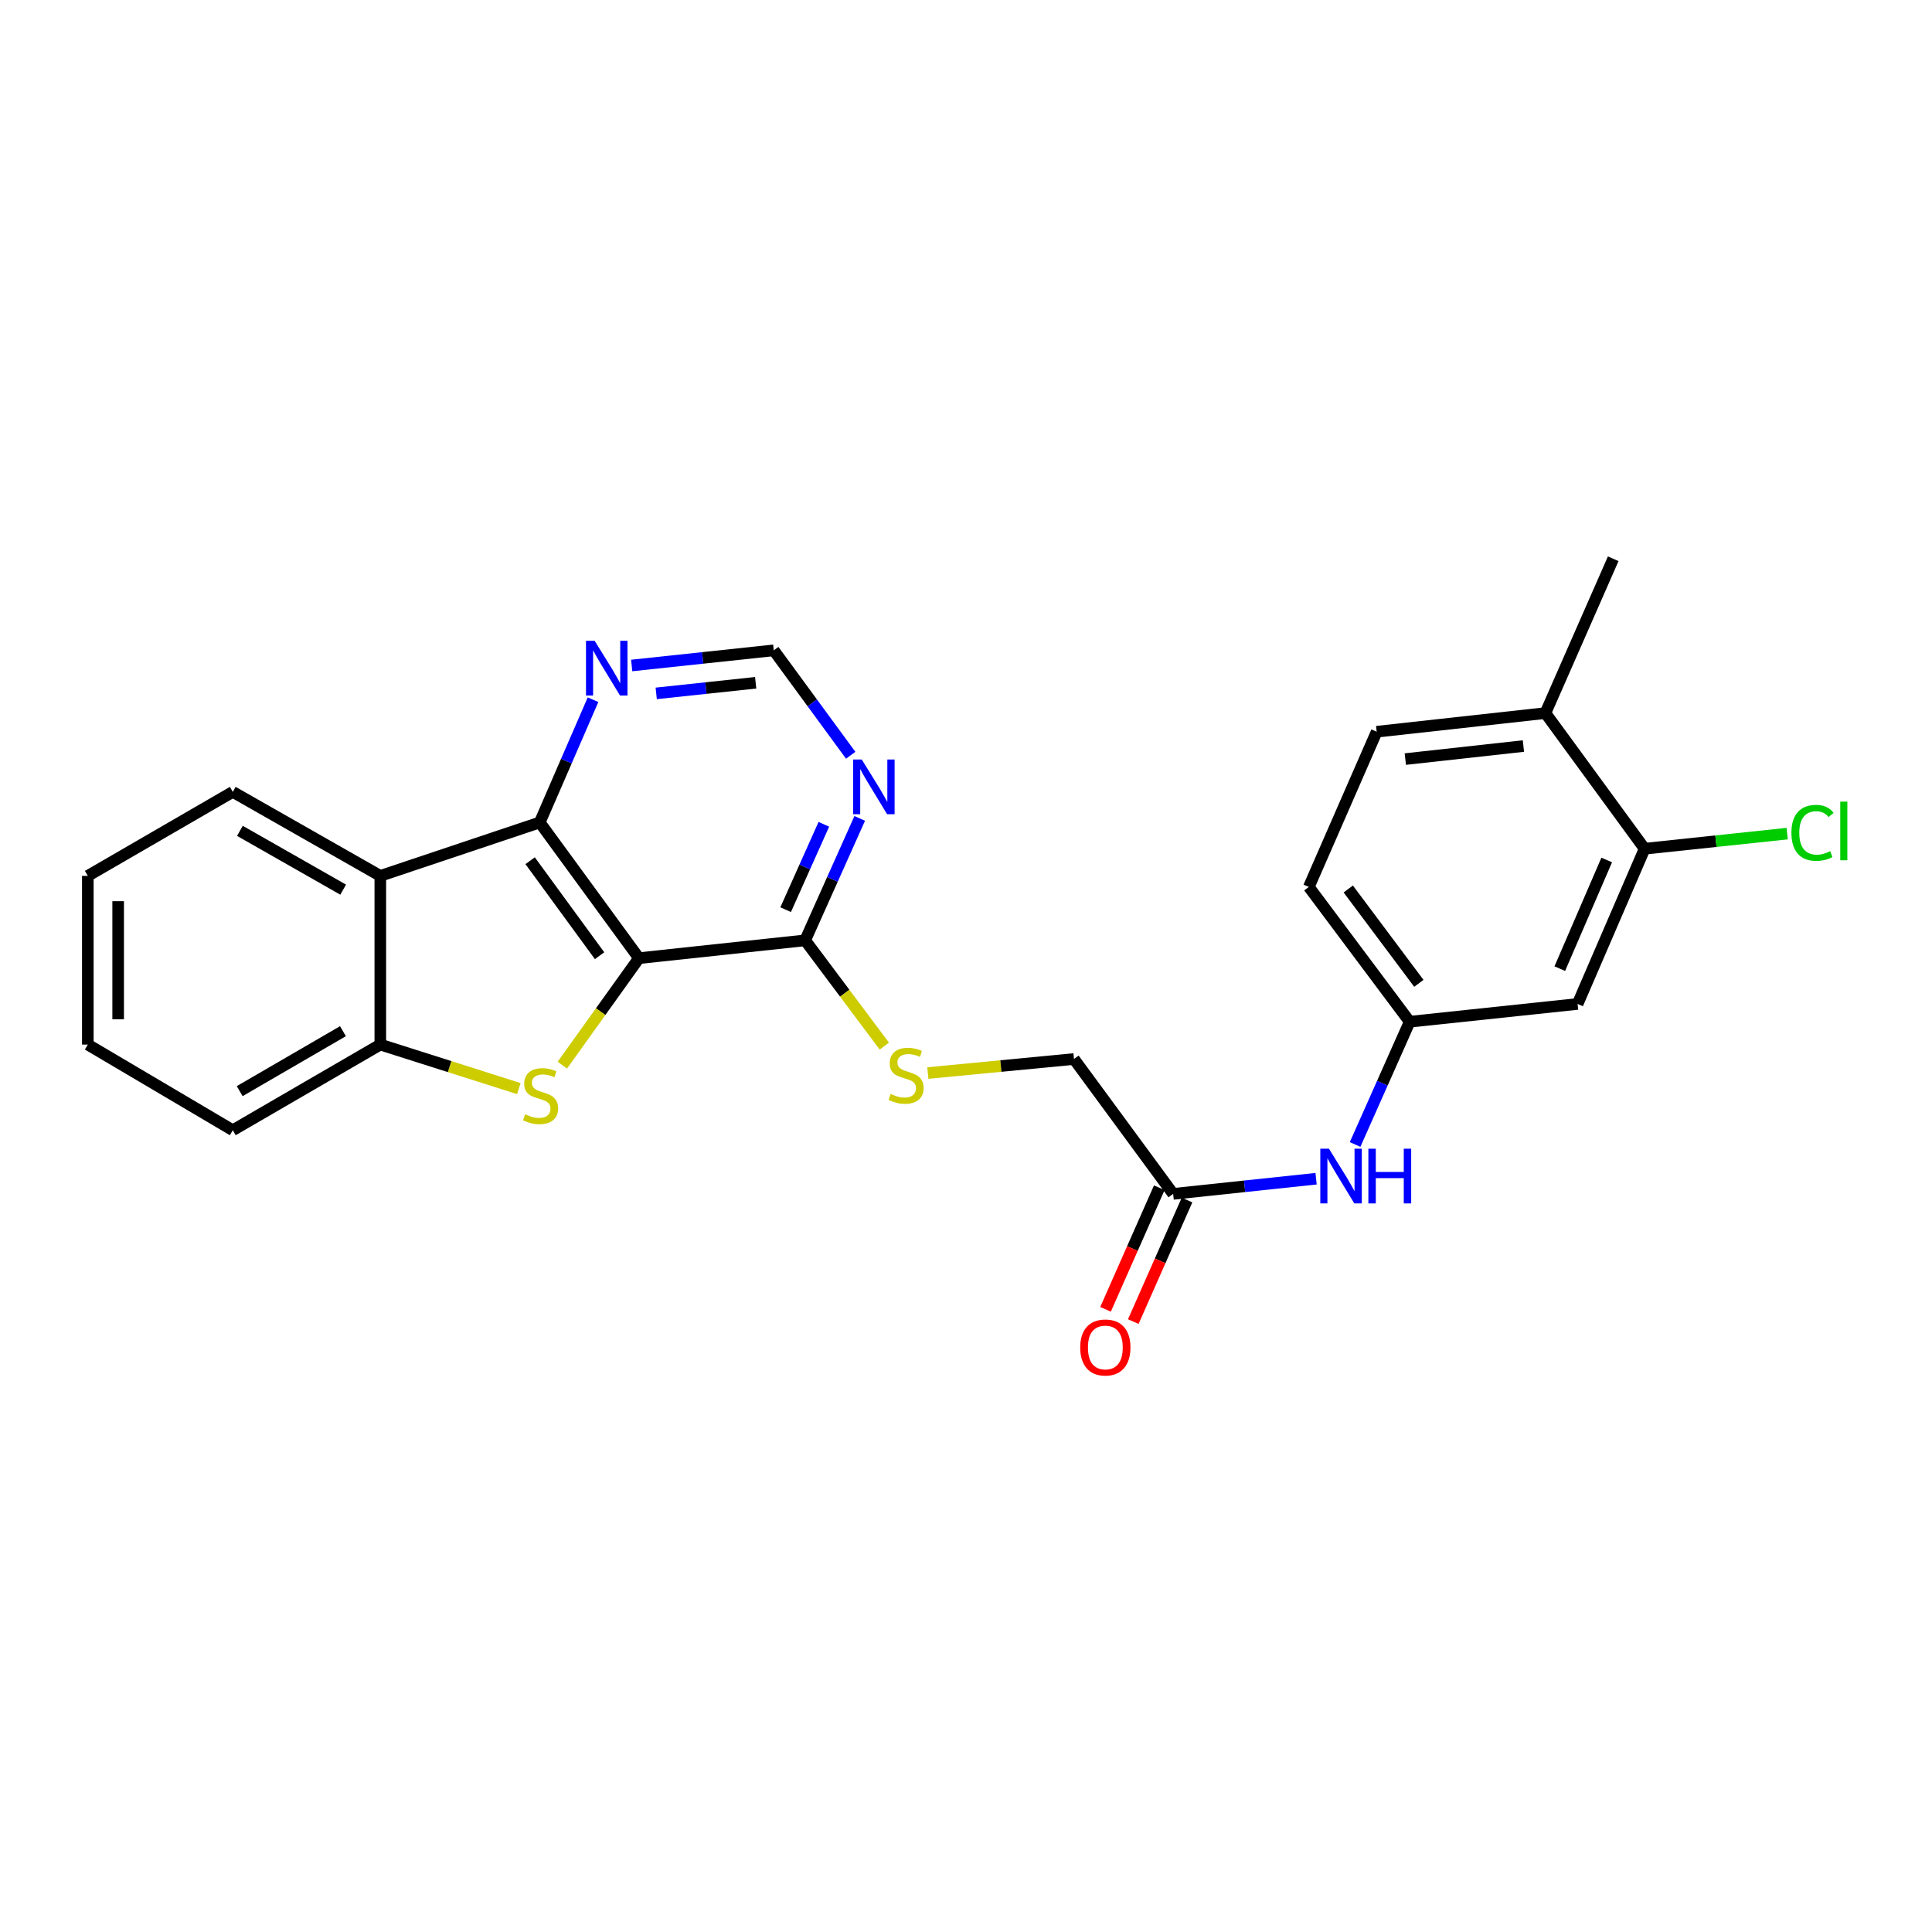 <?xml version='1.0' encoding='iso-8859-1'?>
<svg version='1.1' baseProfile='full'
              xmlns='http://www.w3.org/2000/svg'
                      xmlns:rdkit='http://www.rdkit.org/xml'
                      xmlns:xlink='http://www.w3.org/1999/xlink'
                  xml:space='preserve'
width='1000px' height='1000px' viewBox='0 0 1000 1000'>
<!-- END OF HEADER -->
<rect style='opacity:1.0;fill:#FFFFFF;stroke:none' width='1000' height='1000' x='0' y='0'> </rect>
<path class='bond-0' d='M 330.723,495.946 L 310.895,523.628' style='fill:none;fill-rule:evenodd;stroke:#000000;stroke-width:6px;stroke-linecap:butt;stroke-linejoin:miter;stroke-opacity:1' />
<path class='bond-0' d='M 310.895,523.628 L 291.068,551.311' style='fill:none;fill-rule:evenodd;stroke:#CCCC00;stroke-width:6px;stroke-linecap:butt;stroke-linejoin:miter;stroke-opacity:1' />
<path class='bond-1' d='M 330.723,495.946 L 279.365,425.697' style='fill:none;fill-rule:evenodd;stroke:#000000;stroke-width:6px;stroke-linecap:butt;stroke-linejoin:miter;stroke-opacity:1' />
<path class='bond-1' d='M 310.341,494.678 L 274.39,445.504' style='fill:none;fill-rule:evenodd;stroke:#000000;stroke-width:6px;stroke-linecap:butt;stroke-linejoin:miter;stroke-opacity:1' />
<path class='bond-4' d='M 330.723,495.946 L 416.747,486.723' style='fill:none;fill-rule:evenodd;stroke:#000000;stroke-width:6px;stroke-linecap:butt;stroke-linejoin:miter;stroke-opacity:1' />
<path class='bond-3' d='M 268.545,563.462 L 232.697,552.067' style='fill:none;fill-rule:evenodd;stroke:#CCCC00;stroke-width:6px;stroke-linecap:butt;stroke-linejoin:miter;stroke-opacity:1' />
<path class='bond-3' d='M 232.697,552.067 L 196.849,540.672' style='fill:none;fill-rule:evenodd;stroke:#000000;stroke-width:6px;stroke-linecap:butt;stroke-linejoin:miter;stroke-opacity:1' />
<path class='bond-2' d='M 279.365,425.697 L 196.849,453.357' style='fill:none;fill-rule:evenodd;stroke:#000000;stroke-width:6px;stroke-linecap:butt;stroke-linejoin:miter;stroke-opacity:1' />
<path class='bond-6' d='M 279.365,425.697 L 293.16,393.934' style='fill:none;fill-rule:evenodd;stroke:#000000;stroke-width:6px;stroke-linecap:butt;stroke-linejoin:miter;stroke-opacity:1' />
<path class='bond-6' d='M 293.16,393.934 L 306.954,362.17' style='fill:none;fill-rule:evenodd;stroke:#0000FF;stroke-width:6px;stroke-linecap:butt;stroke-linejoin:miter;stroke-opacity:1' />
<path class='bond-20' d='M 196.849,453.357 L 120.493,409.878' style='fill:none;fill-rule:evenodd;stroke:#000000;stroke-width:6px;stroke-linecap:butt;stroke-linejoin:miter;stroke-opacity:1' />
<path class='bond-20' d='M 177.624,460.483 L 124.175,430.048' style='fill:none;fill-rule:evenodd;stroke:#000000;stroke-width:6px;stroke-linecap:butt;stroke-linejoin:miter;stroke-opacity:1' />
<path class='bond-25' d='M 196.849,453.357 L 196.849,540.672' style='fill:none;fill-rule:evenodd;stroke:#000000;stroke-width:6px;stroke-linecap:butt;stroke-linejoin:miter;stroke-opacity:1' />
<path class='bond-21' d='M 196.849,540.672 L 120.493,585.006' style='fill:none;fill-rule:evenodd;stroke:#000000;stroke-width:6px;stroke-linecap:butt;stroke-linejoin:miter;stroke-opacity:1' />
<path class='bond-21' d='M 177.509,533.74 L 124.06,564.773' style='fill:none;fill-rule:evenodd;stroke:#000000;stroke-width:6px;stroke-linecap:butt;stroke-linejoin:miter;stroke-opacity:1' />
<path class='bond-5' d='M 416.747,486.723 L 430.869,455.164' style='fill:none;fill-rule:evenodd;stroke:#000000;stroke-width:6px;stroke-linecap:butt;stroke-linejoin:miter;stroke-opacity:1' />
<path class='bond-5' d='M 430.869,455.164 L 444.992,423.605' style='fill:none;fill-rule:evenodd;stroke:#0000FF;stroke-width:6px;stroke-linecap:butt;stroke-linejoin:miter;stroke-opacity:1' />
<path class='bond-5' d='M 406.648,470.84 L 416.534,448.749' style='fill:none;fill-rule:evenodd;stroke:#000000;stroke-width:6px;stroke-linecap:butt;stroke-linejoin:miter;stroke-opacity:1' />
<path class='bond-5' d='M 416.534,448.749 L 426.42,426.658' style='fill:none;fill-rule:evenodd;stroke:#0000FF;stroke-width:6px;stroke-linecap:butt;stroke-linejoin:miter;stroke-opacity:1' />
<path class='bond-8' d='M 416.747,486.723 L 437.237,514.088' style='fill:none;fill-rule:evenodd;stroke:#000000;stroke-width:6px;stroke-linecap:butt;stroke-linejoin:miter;stroke-opacity:1' />
<path class='bond-8' d='M 437.237,514.088 L 457.727,541.454' style='fill:none;fill-rule:evenodd;stroke:#CCCC00;stroke-width:6px;stroke-linecap:butt;stroke-linejoin:miter;stroke-opacity:1' />
<path class='bond-11' d='M 440.316,390.919 L 420.408,363.765' style='fill:none;fill-rule:evenodd;stroke:#0000FF;stroke-width:6px;stroke-linecap:butt;stroke-linejoin:miter;stroke-opacity:1' />
<path class='bond-11' d='M 420.408,363.765 L 400.5,336.611' style='fill:none;fill-rule:evenodd;stroke:#000000;stroke-width:6px;stroke-linecap:butt;stroke-linejoin:miter;stroke-opacity:1' />
<path class='bond-26' d='M 326.962,344.456 L 363.731,340.534' style='fill:none;fill-rule:evenodd;stroke:#0000FF;stroke-width:6px;stroke-linecap:butt;stroke-linejoin:miter;stroke-opacity:1' />
<path class='bond-26' d='M 363.731,340.534 L 400.5,336.611' style='fill:none;fill-rule:evenodd;stroke:#000000;stroke-width:6px;stroke-linecap:butt;stroke-linejoin:miter;stroke-opacity:1' />
<path class='bond-26' d='M 339.659,358.896 L 365.397,356.151' style='fill:none;fill-rule:evenodd;stroke:#0000FF;stroke-width:6px;stroke-linecap:butt;stroke-linejoin:miter;stroke-opacity:1' />
<path class='bond-26' d='M 365.397,356.151 L 391.135,353.405' style='fill:none;fill-rule:evenodd;stroke:#000000;stroke-width:6px;stroke-linecap:butt;stroke-linejoin:miter;stroke-opacity:1' />
<path class='bond-7' d='M 851.254,439.3 L 816.562,519.644' style='fill:none;fill-rule:evenodd;stroke:#000000;stroke-width:6px;stroke-linecap:butt;stroke-linejoin:miter;stroke-opacity:1' />
<path class='bond-7' d='M 831.632,445.126 L 807.347,501.366' style='fill:none;fill-rule:evenodd;stroke:#000000;stroke-width:6px;stroke-linecap:butt;stroke-linejoin:miter;stroke-opacity:1' />
<path class='bond-18' d='M 851.254,439.3 L 888.15,435.392' style='fill:none;fill-rule:evenodd;stroke:#000000;stroke-width:6px;stroke-linecap:butt;stroke-linejoin:miter;stroke-opacity:1' />
<path class='bond-18' d='M 888.15,435.392 L 925.046,431.483' style='fill:none;fill-rule:evenodd;stroke:#00CC00;stroke-width:6px;stroke-linecap:butt;stroke-linejoin:miter;stroke-opacity:1' />
<path class='bond-28' d='M 851.254,439.3 L 799.897,369.096' style='fill:none;fill-rule:evenodd;stroke:#000000;stroke-width:6px;stroke-linecap:butt;stroke-linejoin:miter;stroke-opacity:1' />
<path class='bond-16' d='M 480.248,555.409 L 518.065,551.775' style='fill:none;fill-rule:evenodd;stroke:#CCCC00;stroke-width:6px;stroke-linecap:butt;stroke-linejoin:miter;stroke-opacity:1' />
<path class='bond-16' d='M 518.065,551.775 L 555.882,548.141' style='fill:none;fill-rule:evenodd;stroke:#000000;stroke-width:6px;stroke-linecap:butt;stroke-linejoin:miter;stroke-opacity:1' />
<path class='bond-9' d='M 816.562,519.644 L 729.648,528.849' style='fill:none;fill-rule:evenodd;stroke:#000000;stroke-width:6px;stroke-linecap:butt;stroke-linejoin:miter;stroke-opacity:1' />
<path class='bond-10' d='M 607.222,617.953 L 555.882,548.141' style='fill:none;fill-rule:evenodd;stroke:#000000;stroke-width:6px;stroke-linecap:butt;stroke-linejoin:miter;stroke-opacity:1' />
<path class='bond-12' d='M 607.222,617.953 L 644.212,614.027' style='fill:none;fill-rule:evenodd;stroke:#000000;stroke-width:6px;stroke-linecap:butt;stroke-linejoin:miter;stroke-opacity:1' />
<path class='bond-12' d='M 644.212,614.027 L 681.202,610.102' style='fill:none;fill-rule:evenodd;stroke:#0000FF;stroke-width:6px;stroke-linecap:butt;stroke-linejoin:miter;stroke-opacity:1' />
<path class='bond-15' d='M 600.04,614.778 L 586.133,646.242' style='fill:none;fill-rule:evenodd;stroke:#000000;stroke-width:6px;stroke-linecap:butt;stroke-linejoin:miter;stroke-opacity:1' />
<path class='bond-15' d='M 586.133,646.242 L 572.226,677.706' style='fill:none;fill-rule:evenodd;stroke:#FF0000;stroke-width:6px;stroke-linecap:butt;stroke-linejoin:miter;stroke-opacity:1' />
<path class='bond-15' d='M 614.405,621.128 L 600.498,652.591' style='fill:none;fill-rule:evenodd;stroke:#000000;stroke-width:6px;stroke-linecap:butt;stroke-linejoin:miter;stroke-opacity:1' />
<path class='bond-15' d='M 600.498,652.591 L 586.591,684.055' style='fill:none;fill-rule:evenodd;stroke:#FF0000;stroke-width:6px;stroke-linecap:butt;stroke-linejoin:miter;stroke-opacity:1' />
<path class='bond-13' d='M 701.396,592.385 L 715.522,560.617' style='fill:none;fill-rule:evenodd;stroke:#0000FF;stroke-width:6px;stroke-linecap:butt;stroke-linejoin:miter;stroke-opacity:1' />
<path class='bond-13' d='M 715.522,560.617 L 729.648,528.849' style='fill:none;fill-rule:evenodd;stroke:#000000;stroke-width:6px;stroke-linecap:butt;stroke-linejoin:miter;stroke-opacity:1' />
<path class='bond-19' d='M 729.648,528.849 L 677.453,459.081' style='fill:none;fill-rule:evenodd;stroke:#000000;stroke-width:6px;stroke-linecap:butt;stroke-linejoin:miter;stroke-opacity:1' />
<path class='bond-19' d='M 734.395,508.975 L 697.858,460.138' style='fill:none;fill-rule:evenodd;stroke:#000000;stroke-width:6px;stroke-linecap:butt;stroke-linejoin:miter;stroke-opacity:1' />
<path class='bond-14' d='M 799.897,369.096 L 712.564,378.737' style='fill:none;fill-rule:evenodd;stroke:#000000;stroke-width:6px;stroke-linecap:butt;stroke-linejoin:miter;stroke-opacity:1' />
<path class='bond-14' d='M 788.52,386.153 L 727.387,392.902' style='fill:none;fill-rule:evenodd;stroke:#000000;stroke-width:6px;stroke-linecap:butt;stroke-linejoin:miter;stroke-opacity:1' />
<path class='bond-22' d='M 799.897,369.096 L 834.999,289.215' style='fill:none;fill-rule:evenodd;stroke:#000000;stroke-width:6px;stroke-linecap:butt;stroke-linejoin:miter;stroke-opacity:1' />
<path class='bond-17' d='M 712.564,378.737 L 677.453,459.081' style='fill:none;fill-rule:evenodd;stroke:#000000;stroke-width:6px;stroke-linecap:butt;stroke-linejoin:miter;stroke-opacity:1' />
<path class='bond-23' d='M 120.493,409.878 L 45.455,453.357' style='fill:none;fill-rule:evenodd;stroke:#000000;stroke-width:6px;stroke-linecap:butt;stroke-linejoin:miter;stroke-opacity:1' />
<path class='bond-24' d='M 120.493,585.006 L 45.455,540.672' style='fill:none;fill-rule:evenodd;stroke:#000000;stroke-width:6px;stroke-linecap:butt;stroke-linejoin:miter;stroke-opacity:1' />
<path class='bond-27' d='M 45.455,453.357 L 45.455,540.672' style='fill:none;fill-rule:evenodd;stroke:#000000;stroke-width:6px;stroke-linecap:butt;stroke-linejoin:miter;stroke-opacity:1' />
<path class='bond-27' d='M 61.16,466.454 L 61.16,527.575' style='fill:none;fill-rule:evenodd;stroke:#000000;stroke-width:6px;stroke-linecap:butt;stroke-linejoin:miter;stroke-opacity:1' />
<path  class='atom-1' d='M 271.801 576.76
Q 272.121 576.88, 273.441 577.44
Q 274.761 578, 276.201 578.36
Q 277.681 578.68, 279.121 578.68
Q 281.801 578.68, 283.361 577.4
Q 284.921 576.08, 284.921 573.8
Q 284.921 572.24, 284.121 571.28
Q 283.361 570.32, 282.161 569.8
Q 280.961 569.28, 278.961 568.68
Q 276.441 567.92, 274.921 567.2
Q 273.441 566.48, 272.361 564.96
Q 271.321 563.44, 271.321 560.88
Q 271.321 557.32, 273.721 555.12
Q 276.161 552.92, 280.961 552.92
Q 284.241 552.92, 287.961 554.48
L 287.041 557.56
Q 283.641 556.16, 281.081 556.16
Q 278.321 556.16, 276.801 557.32
Q 275.281 558.44, 275.321 560.4
Q 275.321 561.92, 276.081 562.84
Q 276.881 563.76, 278.001 564.28
Q 279.161 564.8, 281.081 565.4
Q 283.641 566.2, 285.161 567
Q 286.681 567.8, 287.761 569.44
Q 288.881 571.04, 288.881 573.8
Q 288.881 577.72, 286.241 579.84
Q 283.641 581.92, 279.281 581.92
Q 276.761 581.92, 274.841 581.36
Q 272.961 580.84, 270.721 579.92
L 271.801 576.76
' fill='#CCCC00'/>
<path  class='atom-6' d='M 446.043 393.109
L 455.323 408.109
Q 456.243 409.589, 457.723 412.269
Q 459.203 414.949, 459.283 415.109
L 459.283 393.109
L 463.043 393.109
L 463.043 421.429
L 459.163 421.429
L 449.203 405.029
Q 448.043 403.109, 446.803 400.909
Q 445.603 398.709, 445.243 398.029
L 445.243 421.429
L 441.563 421.429
L 441.563 393.109
L 446.043 393.109
' fill='#0000FF'/>
<path  class='atom-7' d='M 307.789 331.674
L 317.069 346.674
Q 317.989 348.154, 319.469 350.834
Q 320.949 353.514, 321.029 353.674
L 321.029 331.674
L 324.789 331.674
L 324.789 359.994
L 320.909 359.994
L 310.949 343.594
Q 309.789 341.674, 308.549 339.474
Q 307.349 337.274, 306.989 336.594
L 306.989 359.994
L 303.309 359.994
L 303.309 331.674
L 307.789 331.674
' fill='#0000FF'/>
<path  class='atom-9' d='M 460.986 566.211
Q 461.306 566.331, 462.626 566.891
Q 463.946 567.451, 465.386 567.811
Q 466.866 568.131, 468.306 568.131
Q 470.986 568.131, 472.546 566.851
Q 474.106 565.531, 474.106 563.251
Q 474.106 561.691, 473.306 560.731
Q 472.546 559.771, 471.346 559.251
Q 470.146 558.731, 468.146 558.131
Q 465.626 557.371, 464.106 556.651
Q 462.626 555.931, 461.546 554.411
Q 460.506 552.891, 460.506 550.331
Q 460.506 546.771, 462.906 544.571
Q 465.346 542.371, 470.146 542.371
Q 473.426 542.371, 477.146 543.931
L 476.226 547.011
Q 472.826 545.611, 470.266 545.611
Q 467.506 545.611, 465.986 546.771
Q 464.466 547.891, 464.506 549.851
Q 464.506 551.371, 465.266 552.291
Q 466.066 553.211, 467.186 553.731
Q 468.346 554.251, 470.266 554.851
Q 472.826 555.651, 474.346 556.451
Q 475.866 557.251, 476.946 558.891
Q 478.066 560.491, 478.066 563.251
Q 478.066 567.171, 475.426 569.291
Q 472.826 571.371, 468.466 571.371
Q 465.946 571.371, 464.026 570.811
Q 462.146 570.291, 459.906 569.371
L 460.986 566.211
' fill='#CCCC00'/>
<path  class='atom-13' d='M 687.867 594.57
L 697.147 609.57
Q 698.067 611.05, 699.547 613.73
Q 701.027 616.41, 701.107 616.57
L 701.107 594.57
L 704.867 594.57
L 704.867 622.89
L 700.987 622.89
L 691.027 606.49
Q 689.867 604.57, 688.627 602.37
Q 687.427 600.17, 687.067 599.49
L 687.067 622.89
L 683.387 622.89
L 683.387 594.57
L 687.867 594.57
' fill='#0000FF'/>
<path  class='atom-13' d='M 708.267 594.57
L 712.107 594.57
L 712.107 606.61
L 726.587 606.61
L 726.587 594.57
L 730.427 594.57
L 730.427 622.89
L 726.587 622.89
L 726.587 609.81
L 712.107 609.81
L 712.107 622.89
L 708.267 622.89
L 708.267 594.57
' fill='#0000FF'/>
<path  class='atom-16' d='M 559.12 697.452
Q 559.12 690.652, 562.48 686.852
Q 565.84 683.052, 572.12 683.052
Q 578.4 683.052, 581.76 686.852
Q 585.12 690.652, 585.12 697.452
Q 585.12 704.332, 581.72 708.252
Q 578.32 712.132, 572.12 712.132
Q 565.88 712.132, 562.48 708.252
Q 559.12 704.372, 559.12 697.452
M 572.12 708.932
Q 576.44 708.932, 578.76 706.052
Q 581.12 703.132, 581.12 697.452
Q 581.12 691.892, 578.76 689.092
Q 576.44 686.252, 572.12 686.252
Q 567.8 686.252, 565.44 689.052
Q 563.12 691.852, 563.12 697.452
Q 563.12 703.172, 565.44 706.052
Q 567.8 708.932, 572.12 708.932
' fill='#FF0000'/>
<path  class='atom-19' d='M 927.231 431.075
Q 927.231 424.035, 930.511 420.355
Q 933.831 416.635, 940.111 416.635
Q 945.951 416.635, 949.071 420.755
L 946.431 422.915
Q 944.151 419.915, 940.111 419.915
Q 935.831 419.915, 933.551 422.795
Q 931.311 425.635, 931.311 431.075
Q 931.311 436.675, 933.631 439.555
Q 935.991 442.435, 940.551 442.435
Q 943.671 442.435, 947.311 440.555
L 948.431 443.555
Q 946.951 444.515, 944.711 445.075
Q 942.471 445.635, 939.991 445.635
Q 933.831 445.635, 930.511 441.875
Q 927.231 438.115, 927.231 431.075
' fill='#00CC00'/>
<path  class='atom-19' d='M 952.511 414.915
L 956.191 414.915
L 956.191 445.275
L 952.511 445.275
L 952.511 414.915
' fill='#00CC00'/>
</svg>
